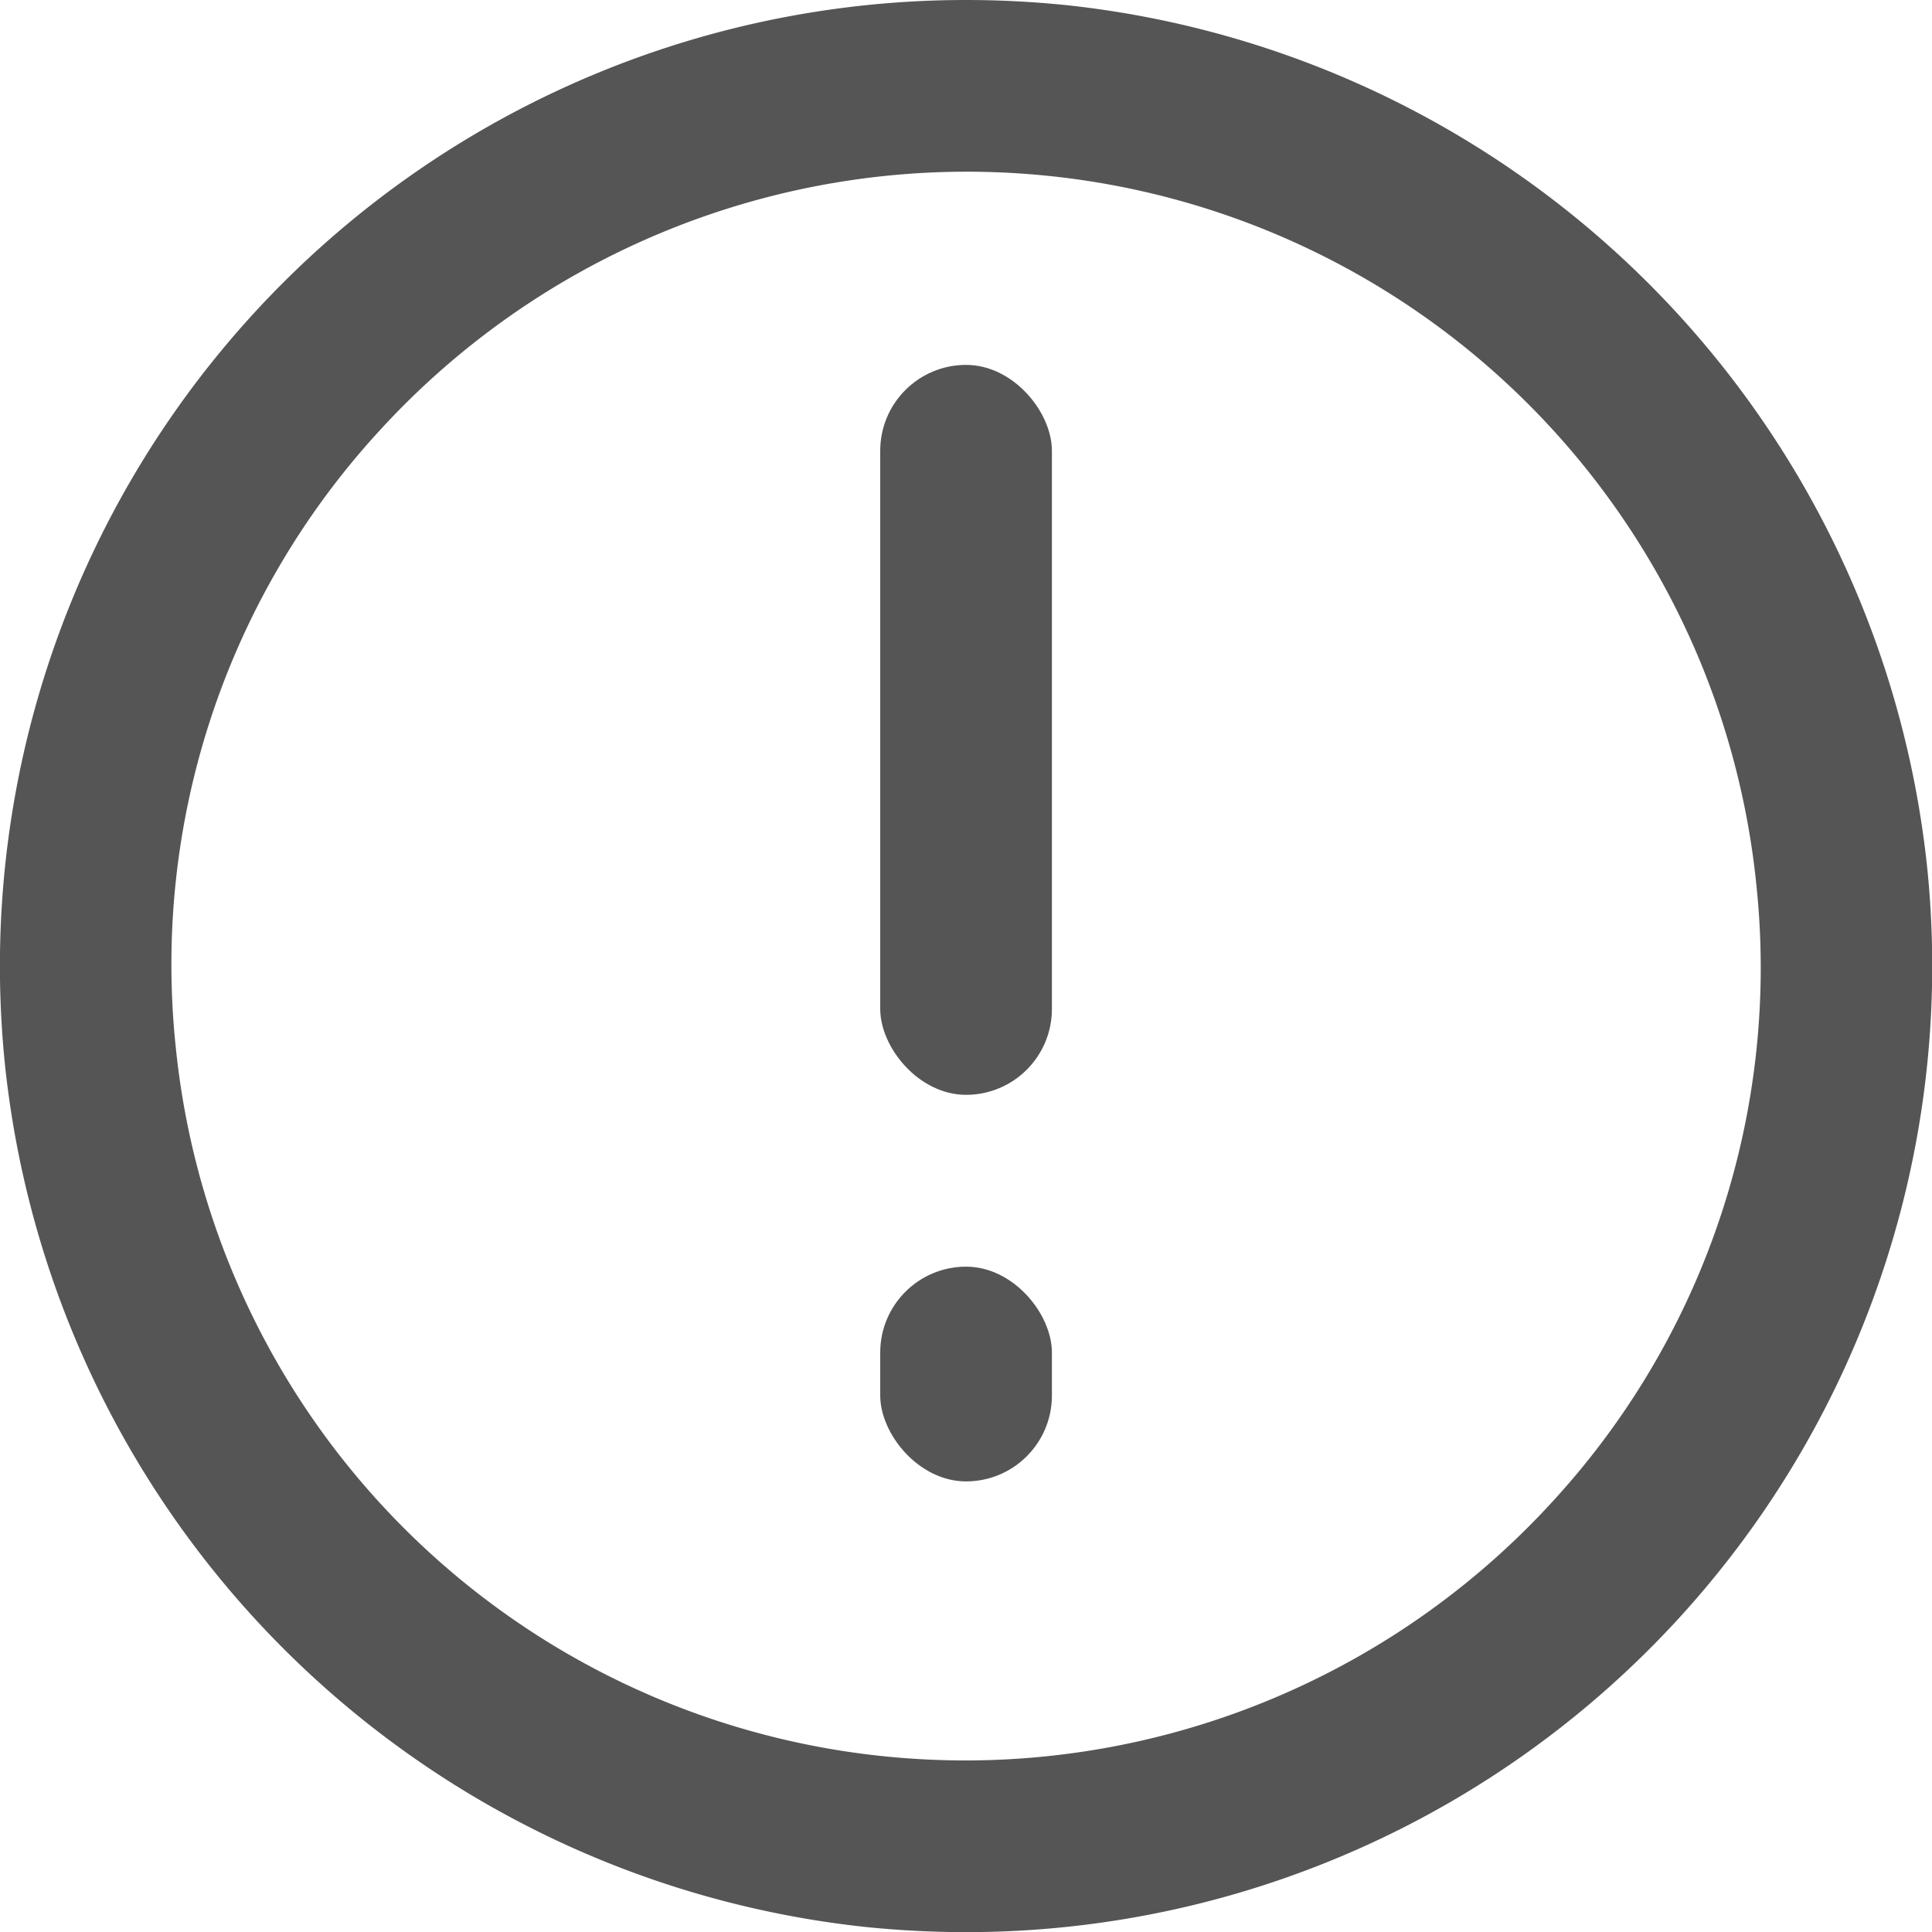 <svg xmlns="http://www.w3.org/2000/svg" width="13.999" height="14" viewBox="0 0 13.999 14">
  <g id="グループ_6380" data-name="グループ 6380" transform="translate(-469.5 107.25)">
    <path id="パス_4125" data-name="パス 4125" d="M476.5-94.494a5.881,5.881,0,0,1-.592-.03,5.745,5.745,0,0,1-5.134-5.134,5.713,5.713,0,0,1,1.459-4.453,5.769,5.769,0,0,1,4.267-1.895,5.881,5.881,0,0,1,.592.03,5.745,5.745,0,0,1,5.134,5.134,5.713,5.713,0,0,1-1.459,4.453,5.769,5.769,0,0,1-4.267,1.895m0,1.244a7,7,0,0,0,6.964-7.715,7.022,7.022,0,0,0-6.249-6.249q-.361-.036-.715-.036a7,7,0,0,0-6.964,7.715,7.022,7.022,0,0,0,6.249,6.249q.361.036.715.036Z" fill="#555"/>
    <rect id="長方形_4142" data-name="長方形 4142" width="1.244" height="5.289" rx="0.622" transform="translate(475.878 -104.606)" fill="#555"/>
    <rect id="長方形_4143" data-name="長方形 4143" width="1.244" height="1.556" rx="0.622" transform="translate(475.878 -98.072)" fill="#555"/>
  </g>
</svg>
